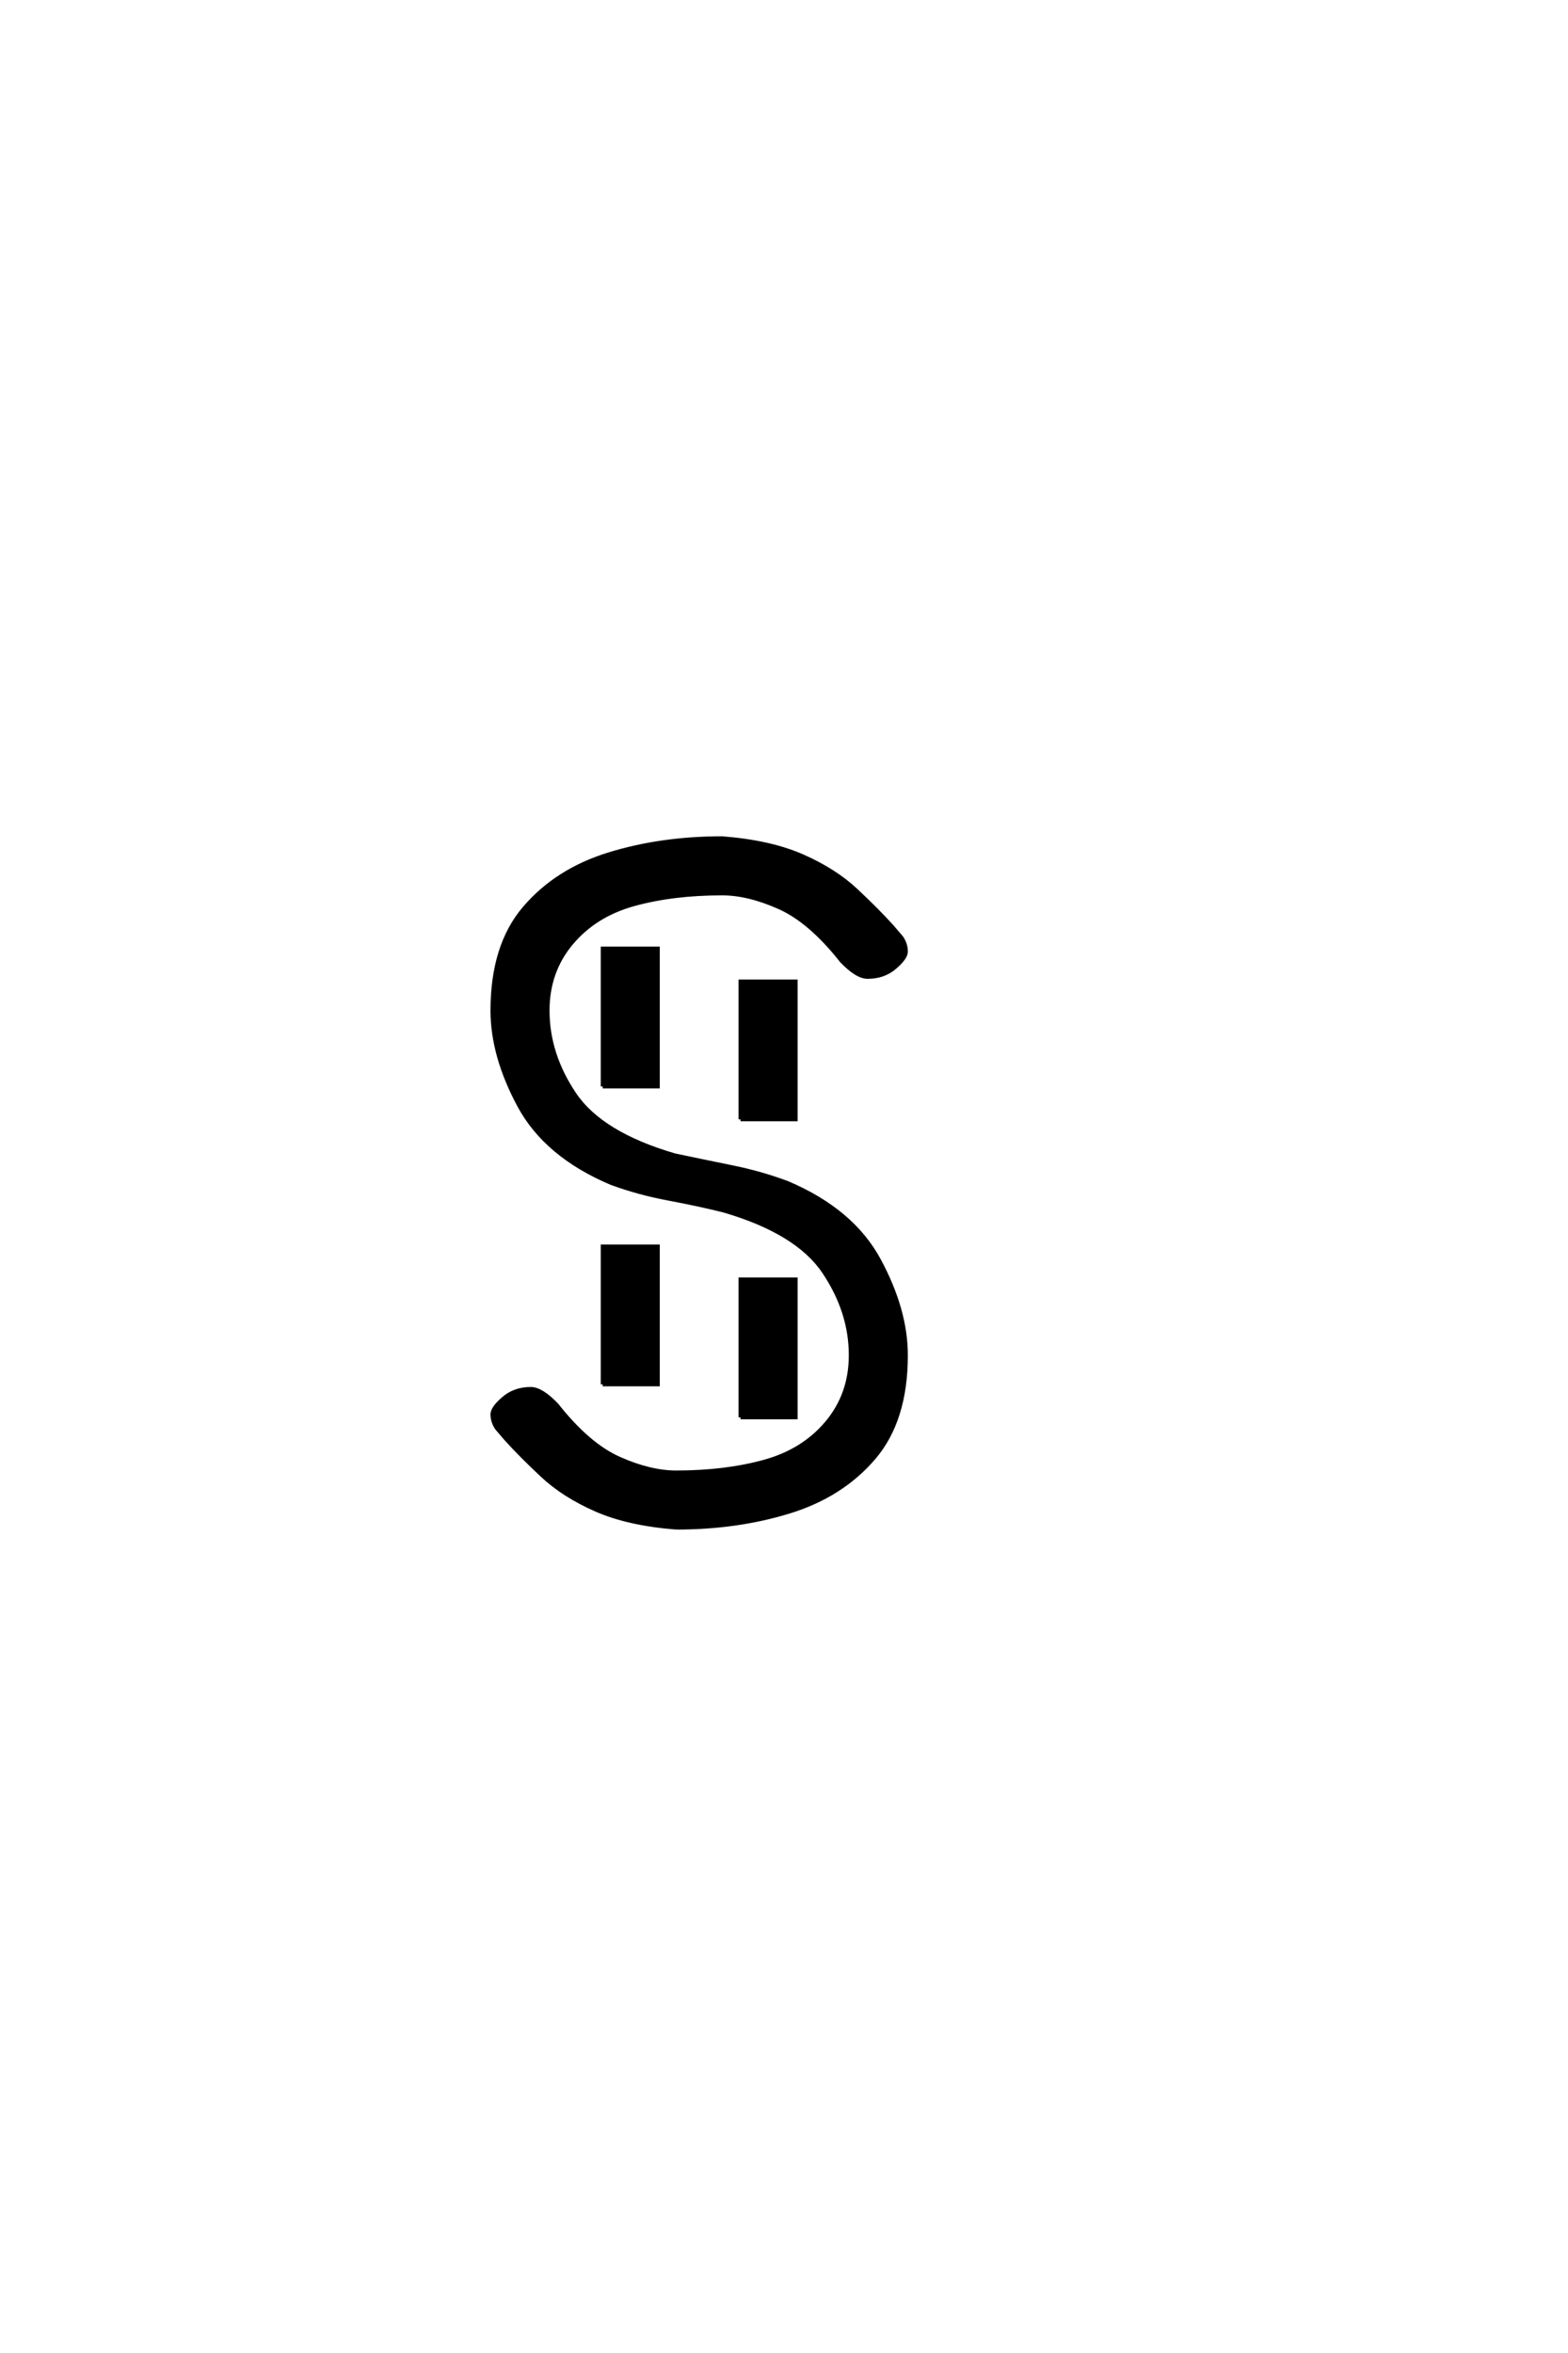 <?xml version="1.0" encoding="UTF-8"?>
<!DOCTYPE svg PUBLIC "-//W3C//DTD SVG 1.0//EN" "http://www.w3.org/TR/2001/REC-SVG-20010904/DTD/svg10.dtd">

<svg xmlns="http://www.w3.org/2000/svg" version="1.0" width="40" height="60">

  <g transform="scale(0.1 -0.1) translate(110.0 -370.0)">
    <path d="M62.5 -19.531
Q50.203 -18.562 42 -14.938
Q33.797 -11.328 28.328 -6.203
Q22.859 -1.078 19.141 3.031
L16.797 5.766
Q15.625 7.422 15.625 9.375
Q15.625 10.938 18.453 13.375
Q21.297 15.828 25.391 15.828
Q28.125 15.828 32.031 11.719
Q40.047 1.562 47.953 -1.953
Q55.859 -5.469 62.5 -5.469
Q75 -5.469 84.953 -2.734
Q94.922 0 100.969 7.219
Q107.031 14.453 107.031 24.422
Q107.031 35.547 100.188 45.703
Q93.359 55.859 74.609 61.328
Q68.359 62.891 60.547 64.359
Q52.734 65.828 45.906 68.359
Q29.297 75.391 22.453 88.078
Q15.625 100.781 15.625 112.312
Q15.625 128.906 23.828 138.469
Q32.031 148.047 45.312 152.141
Q58.594 156.25 74.219 156.25
Q86.531 155.281 94.734 151.656
Q102.938 148.047 108.406 142.922
Q113.875 137.797 117.578 133.688
L119.922 130.953
Q121.094 129.297 121.094 127.344
Q121.094 125.781 118.266 123.344
Q115.438 120.906 111.328 120.906
Q108.594 120.906 104.688 125
Q96.688 135.156 88.766 138.672
Q80.859 142.188 74.219 142.188
Q61.719 142.188 51.75 139.453
Q41.797 136.719 35.734 129.484
Q29.688 122.266 29.688 112.312
Q29.688 101.172 36.516 91.016
Q43.359 80.859 62.109 75.391
Q69.531 73.828 76.75 72.359
Q83.984 70.906 90.828 68.359
Q107.422 61.328 114.25 48.625
Q121.094 35.938 121.094 24.422
Q121.094 7.812 112.891 -1.75
Q104.688 -11.328 91.406 -15.422
Q78.125 -19.531 62.5 -19.531
Q78.125 -19.531 62.5 -19.531
M78.906 8.594
L78.906 43.75
L92.969 43.75
L92.969 8.594
L78.906 8.594
L78.906 8.594
M43.75 17
L43.75 52.156
L57.812 52.156
L57.812 17
L43.75 17
L43.75 17
M78.906 84.578
L78.906 119.734
L92.969 119.734
L92.969 84.578
L78.906 84.578
L78.906 84.578
M43.75 92.969
L43.75 128.125
L57.812 128.125
L57.812 92.969
L43.75 92.969
" style="fill: #000000; stroke: #000000"/>
  </g>
</svg>
